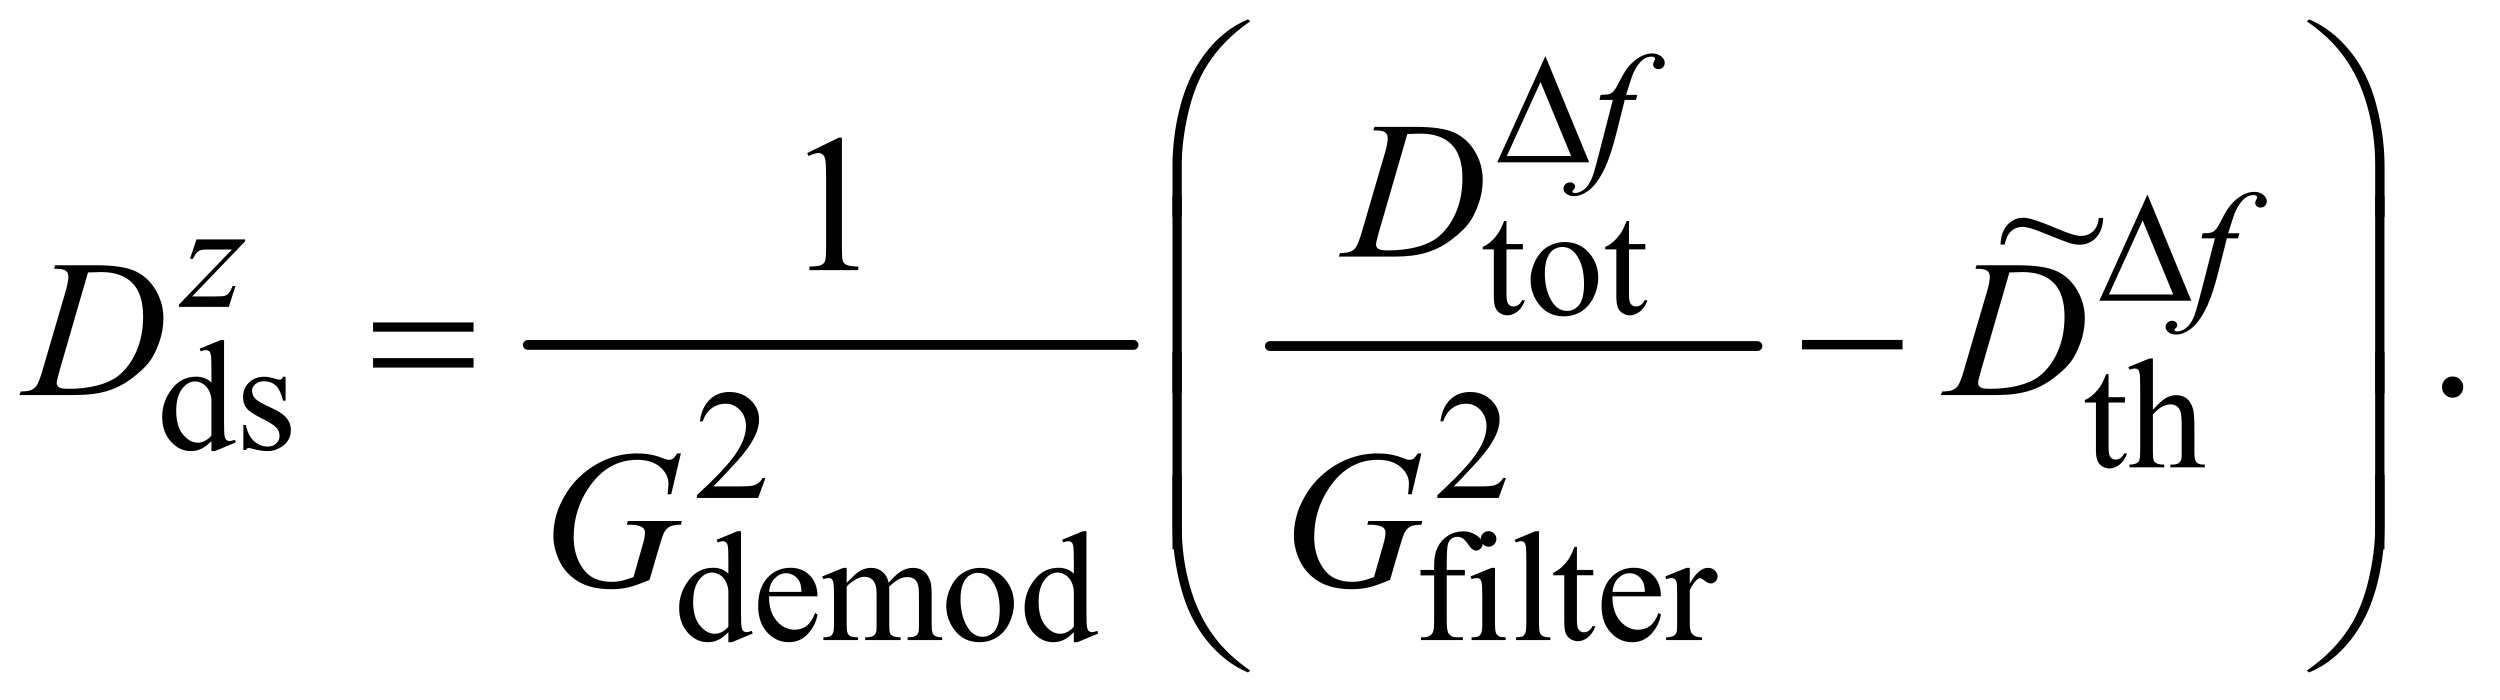 <?xml version="1.0" encoding="UTF-8"?>
<!DOCTYPE svg PUBLIC '-//W3C//DTD SVG 1.0//EN'
          'http://www.w3.org/TR/2001/REC-SVG-20010904/DTD/svg10.dtd'>
<svg stroke-dasharray="none" shape-rendering="auto" xmlns="http://www.w3.org/2000/svg" font-family="'Dialog'" text-rendering="auto" width="200" fill-opacity="1" color-interpolation="auto" color-rendering="auto" preserveAspectRatio="xMidYMid meet" font-size="12px" viewBox="0 0 200 56" fill="black" xmlns:xlink="http://www.w3.org/1999/xlink" stroke="black" image-rendering="auto" stroke-miterlimit="10" stroke-linecap="square" stroke-linejoin="miter" font-style="normal" stroke-width="1" height="56" stroke-dashoffset="0" font-weight="normal" stroke-opacity="1"
><!--Generated by the Batik Graphics2D SVG Generator--><defs id="genericDefs"
  /><g
  ><defs id="defs1"
    ><clipPath clipPathUnits="userSpaceOnUse" id="clipPath1"
      ><path d="M0.861 1.836 L127.745 1.836 L127.745 37.212 L0.861 37.212 L0.861 1.836 Z"
      /></clipPath
      ><clipPath clipPathUnits="userSpaceOnUse" id="clipPath2"
      ><path d="M27.52 58.645 L27.52 1188.886 L4081.293 1188.886 L4081.293 58.645 Z"
      /></clipPath
      ><clipPath clipPathUnits="userSpaceOnUse" id="clipPath3"
      ><path d="M0.861 1.836 L0.861 37.212 L127.745 37.212 L127.745 1.836 Z"
      /></clipPath
    ></defs
    ><g stroke-width="16" transform="scale(1.576,1.576) translate(-0.861,-1.836) matrix(0.031,0,0,0.031,0,0)" stroke-linejoin="round" stroke-linecap="round"
    ><line y2="624" fill="none" x1="892" clip-path="url(#clipPath2)" x2="1884" y1="624"
    /></g
    ><g stroke-width="16" transform="matrix(0.049,0,0,0.049,-1.357,-2.892)" stroke-linejoin="round" stroke-linecap="round"
    ><line y2="624" fill="none" x1="2101" clip-path="url(#clipPath2)" x2="2897" y1="624"
    /></g
    ><g transform="matrix(0.049,0,0,0.049,-1.357,-2.892)"
    ><path d="M2487.25 419.875 L2487.25 457.5 L2514 457.5 L2514 466.25 L2487.25 466.25 L2487.25 540.5 Q2487.25 551.625 2490.438 555.5 Q2493.625 559.375 2498.625 559.375 Q2502.75 559.375 2506.625 556.812 Q2510.5 554.25 2512.625 549.25 L2517.5 549.25 Q2513.125 561.5 2505.125 567.688 Q2497.125 573.875 2488.625 573.875 Q2482.875 573.875 2477.375 570.688 Q2471.875 567.5 2469.25 561.562 Q2466.625 555.625 2466.625 543.25 L2466.625 466.25 L2448.5 466.25 L2448.5 462.125 Q2455.375 459.375 2462.562 452.812 Q2469.75 446.25 2475.375 437.25 Q2478.25 432.5 2483.375 419.875 L2487.25 419.875 ZM2582 454.125 Q2608 454.125 2623.75 473.875 Q2637.125 490.75 2637.125 512.625 Q2637.125 528 2629.75 543.75 Q2622.375 559.5 2609.438 567.5 Q2596.5 575.5 2580.625 575.5 Q2554.75 575.5 2539.5 554.875 Q2526.625 537.5 2526.625 515.875 Q2526.625 500.125 2534.438 484.562 Q2542.25 469 2555 461.562 Q2567.75 454.125 2582 454.125 ZM2578.125 462.25 Q2571.5 462.25 2564.812 466.188 Q2558.125 470.125 2554 480 Q2549.875 489.875 2549.875 505.375 Q2549.875 530.375 2559.812 548.5 Q2569.75 566.625 2586 566.625 Q2598.125 566.625 2606 556.625 Q2613.875 546.625 2613.875 522.25 Q2613.875 491.75 2600.75 474.25 Q2591.875 462.25 2578.125 462.25 ZM2687.25 419.875 L2687.25 457.5 L2714 457.5 L2714 466.25 L2687.25 466.25 L2687.25 540.5 Q2687.25 551.625 2690.438 555.5 Q2693.625 559.375 2698.625 559.375 Q2702.75 559.375 2706.625 556.812 Q2710.5 554.25 2712.625 549.25 L2717.5 549.25 Q2713.125 561.5 2705.125 567.688 Q2697.125 573.875 2688.625 573.875 Q2682.875 573.875 2677.375 570.688 Q2671.875 567.5 2669.25 561.562 Q2666.625 555.625 2666.625 543.25 L2666.625 466.25 L2648.5 466.25 L2648.5 462.125 Q2655.375 459.375 2662.562 452.812 Q2669.75 446.25 2675.375 437.25 Q2678.25 432.5 2683.375 419.875 L2687.25 419.875 Z" stroke="none" clip-path="url(#clipPath2)"
    /></g
    ><g transform="matrix(0.049,0,0,0.049,-1.357,-2.892)"
    ><path d="M372.875 779.125 Q364.5 787.875 356.5 791.688 Q348.5 795.5 339.25 795.5 Q320.5 795.5 306.5 779.812 Q292.5 764.125 292.5 739.5 Q292.5 714.875 308 694.438 Q323.5 674 347.875 674 Q363 674 372.875 683.625 L372.875 662.5 Q372.875 642.875 371.938 638.375 Q371 633.875 369 632.25 Q367 630.625 364 630.625 Q360.75 630.625 355.375 632.625 L353.75 628.25 L387.875 614.25 L393.5 614.25 L393.5 746.625 Q393.5 766.75 394.438 771.188 Q395.375 775.625 397.438 777.375 Q399.5 779.125 402.25 779.125 Q405.625 779.125 411.25 777 L412.625 781.375 L378.625 795.5 L372.875 795.5 L372.875 779.125 ZM372.875 770.375 L372.875 711.375 Q372.125 702.875 368.375 695.875 Q364.625 688.875 358.438 685.312 Q352.25 681.75 346.375 681.75 Q335.375 681.75 326.75 691.625 Q315.375 704.625 315.375 729.625 Q315.375 754.875 326.375 768.312 Q337.375 781.75 350.875 781.75 Q362.25 781.75 372.875 770.375 ZM494 674.125 L494 713.125 L489.875 713.125 Q485.125 694.75 477.688 688.125 Q470.25 681.5 458.75 681.5 Q450 681.5 444.625 686.125 Q439.25 690.75 439.25 696.375 Q439.25 703.375 443.25 708.375 Q447.125 713.5 459 719.25 L477.25 728.125 Q502.625 740.5 502.625 760.75 Q502.625 776.375 490.812 785.938 Q479 795.5 464.375 795.5 Q453.875 795.5 440.375 791.75 Q436.25 790.5 433.625 790.5 Q430.75 790.5 429.125 793.75 L425 793.75 L425 752.875 L429.125 752.875 Q432.625 770.375 442.5 779.25 Q452.375 788.125 464.625 788.125 Q473.25 788.125 478.688 783.062 Q484.125 778 484.125 770.875 Q484.125 762.25 478.062 756.375 Q472 750.5 453.875 741.5 Q435.75 732.5 430.125 725.25 Q424.5 718.125 424.5 707.25 Q424.5 693.125 434.188 683.625 Q443.875 674.125 459.25 674.125 Q466 674.125 475.625 677 Q482 678.875 484.125 678.875 Q486.125 678.875 487.25 678 Q488.375 677.125 489.875 674.125 L494 674.125 Z" stroke="none" clip-path="url(#clipPath2)"
    /></g
    ><g transform="matrix(0.049,0,0,0.049,-1.357,-2.892)"
    ><path d="M3470.25 669.875 L3470.25 707.5 L3497 707.5 L3497 716.25 L3470.25 716.25 L3470.25 790.5 Q3470.25 801.625 3473.438 805.5 Q3476.625 809.375 3481.625 809.375 Q3485.75 809.375 3489.625 806.812 Q3493.5 804.25 3495.625 799.25 L3500.5 799.25 Q3496.125 811.5 3488.125 817.688 Q3480.125 823.875 3471.625 823.875 Q3465.875 823.875 3460.375 820.688 Q3454.875 817.5 3452.25 811.562 Q3449.625 805.625 3449.625 793.25 L3449.625 716.25 L3431.5 716.25 L3431.5 712.125 Q3438.375 709.375 3445.562 702.812 Q3452.75 696.25 3458.375 687.25 Q3461.25 682.5 3466.375 669.875 L3470.25 669.875 ZM3542.625 644.25 L3542.625 728 Q3556.5 712.75 3564.625 708.438 Q3572.75 704.125 3580.875 704.125 Q3590.625 704.125 3597.625 709.5 Q3604.625 714.875 3608 726.375 Q3610.375 734.375 3610.375 755.625 L3610.375 796.125 Q3610.375 807 3612.125 811 Q3613.375 814 3616.375 815.75 Q3619.375 817.5 3627.375 817.5 L3627.375 822 L3571.125 822 L3571.125 817.5 L3573.75 817.5 Q3581.75 817.5 3584.875 815.062 Q3588 812.625 3589.25 807.875 Q3589.625 805.875 3589.625 796.125 L3589.625 755.625 Q3589.625 736.875 3587.688 731 Q3585.75 725.125 3581.5 722.188 Q3577.25 719.25 3571.25 719.25 Q3565.125 719.25 3558.5 722.5 Q3551.875 725.75 3542.625 735.625 L3542.625 796.125 Q3542.625 807.875 3543.938 810.75 Q3545.25 813.625 3548.812 815.562 Q3552.375 817.5 3561.125 817.5 L3561.125 822 L3504.375 822 L3504.375 817.5 Q3512 817.5 3516.375 815.125 Q3518.875 813.875 3520.375 810.375 Q3521.875 806.875 3521.875 796.125 L3521.875 692.5 Q3521.875 672.875 3520.938 668.375 Q3520 663.875 3518.062 662.25 Q3516.125 660.625 3512.875 660.625 Q3510.25 660.625 3504.375 662.625 L3502.625 658.25 L3536.875 644.25 L3542.625 644.25 Z" stroke="none" clip-path="url(#clipPath2)"
    /></g
    ><g transform="matrix(0.049,0,0,0.049,-1.357,-2.892)"
    ><path d="M1277.375 839.375 L1265.5 872 L1165.5 872 L1165.5 867.375 Q1209.625 827.125 1227.625 801.625 Q1245.625 776.125 1245.625 755 Q1245.625 738.875 1235.75 728.5 Q1225.875 718.125 1212.125 718.125 Q1199.625 718.125 1189.688 725.438 Q1179.75 732.75 1175 746.875 L1170.375 746.875 Q1173.5 723.75 1186.438 711.375 Q1199.375 699 1218.75 699 Q1239.375 699 1253.188 712.25 Q1267 725.5 1267 743.5 Q1267 756.375 1261 769.25 Q1251.75 789.5 1231 812.125 Q1199.875 846.125 1192.125 853.125 L1236.375 853.125 Q1249.875 853.125 1255.312 852.125 Q1260.75 851.125 1265.125 848.062 Q1269.5 845 1272.75 839.375 L1277.375 839.375 ZM2486.375 839.375 L2474.5 872 L2374.5 872 L2374.5 867.375 Q2418.625 827.125 2436.625 801.625 Q2454.625 776.125 2454.625 755 Q2454.625 738.875 2444.75 728.5 Q2434.875 718.125 2421.125 718.125 Q2408.625 718.125 2398.688 725.438 Q2388.75 732.75 2384 746.875 L2379.375 746.875 Q2382.5 723.75 2395.438 711.375 Q2408.375 699 2427.75 699 Q2448.375 699 2462.188 712.25 Q2476 725.5 2476 743.5 Q2476 756.375 2470 769.25 Q2460.75 789.5 2440 812.125 Q2408.875 846.125 2401.125 853.125 L2445.375 853.125 Q2458.875 853.125 2464.312 852.125 Q2469.75 851.125 2474.125 848.062 Q2478.5 845 2481.75 839.375 L2486.375 839.375 Z" stroke="none" clip-path="url(#clipPath2)"
    /></g
    ><g transform="matrix(0.049,0,0,0.049,-1.357,-2.892)"
    ><path d="M1216.875 1091.125 Q1208.5 1099.875 1200.5 1103.688 Q1192.5 1107.5 1183.25 1107.5 Q1164.5 1107.5 1150.5 1091.812 Q1136.5 1076.125 1136.5 1051.5 Q1136.5 1026.875 1152 1006.438 Q1167.5 986 1191.875 986 Q1207 986 1216.875 995.625 L1216.875 974.5 Q1216.875 954.875 1215.938 950.375 Q1215 945.875 1213 944.25 Q1211 942.625 1208 942.625 Q1204.75 942.625 1199.375 944.625 L1197.75 940.25 L1231.875 926.25 L1237.5 926.25 L1237.5 1058.625 Q1237.5 1078.75 1238.438 1083.188 Q1239.375 1087.625 1241.438 1089.375 Q1243.5 1091.125 1246.25 1091.125 Q1249.625 1091.125 1255.25 1089 L1256.625 1093.375 L1222.625 1107.5 L1216.875 1107.5 L1216.875 1091.125 ZM1216.875 1082.375 L1216.875 1023.375 Q1216.125 1014.875 1212.375 1007.875 Q1208.625 1000.875 1202.438 997.312 Q1196.25 993.75 1190.375 993.75 Q1179.375 993.75 1170.75 1003.625 Q1159.375 1016.625 1159.375 1041.625 Q1159.375 1066.875 1170.375 1080.312 Q1181.375 1093.75 1194.875 1093.75 Q1206.25 1093.75 1216.875 1082.375 ZM1283.25 1032.625 Q1283.125 1058.125 1295.625 1072.625 Q1308.125 1087.125 1325 1087.125 Q1336.25 1087.125 1344.562 1080.938 Q1352.875 1074.75 1358.5 1059.75 L1362.375 1062.25 Q1359.75 1079.375 1347.125 1093.438 Q1334.5 1107.5 1315.5 1107.5 Q1294.875 1107.5 1280.188 1091.438 Q1265.5 1075.375 1265.5 1048.25 Q1265.5 1018.875 1280.562 1002.438 Q1295.625 986 1318.375 986 Q1337.625 986 1350 998.688 Q1362.375 1011.375 1362.375 1032.625 L1283.25 1032.625 ZM1283.25 1025.375 L1336.25 1025.375 Q1335.625 1014.375 1333.625 1009.875 Q1330.5 1002.875 1324.312 998.875 Q1318.125 994.875 1311.375 994.875 Q1301 994.875 1292.812 1002.938 Q1284.625 1011 1283.25 1025.375 ZM1410 1010.5 Q1422.5 998 1424.75 996.125 Q1430.375 991.375 1436.875 988.75 Q1443.375 986.125 1449.75 986.125 Q1460.5 986.125 1468.25 992.375 Q1476 998.625 1478.625 1010.5 Q1491.5 995.5 1500.375 990.812 Q1509.25 986.125 1518.625 986.125 Q1527.75 986.125 1534.812 990.812 Q1541.875 995.5 1546 1006.125 Q1548.75 1013.375 1548.75 1028.875 L1548.75 1078.125 Q1548.75 1088.875 1550.375 1092.875 Q1551.625 1095.625 1555 1097.562 Q1558.375 1099.5 1566 1099.5 L1566 1104 L1509.5 1104 L1509.5 1099.5 L1511.875 1099.5 Q1519.25 1099.5 1523.375 1096.625 Q1526.25 1094.625 1527.5 1090.25 Q1528 1088.125 1528 1078.125 L1528 1028.875 Q1528 1014.875 1524.625 1009.125 Q1519.75 1001.125 1509 1001.125 Q1502.375 1001.125 1495.688 1004.438 Q1489 1007.75 1479.5 1016.75 L1479.25 1018.125 L1479.5 1023.5 L1479.5 1078.125 Q1479.5 1089.875 1480.812 1092.75 Q1482.125 1095.625 1485.75 1097.562 Q1489.375 1099.5 1498.125 1099.5 L1498.125 1104 L1440.25 1104 L1440.25 1099.5 Q1449.75 1099.5 1453.312 1097.25 Q1456.875 1095 1458.25 1090.5 Q1458.875 1088.375 1458.875 1078.125 L1458.875 1028.875 Q1458.875 1014.875 1454.75 1008.75 Q1449.25 1000.75 1439.375 1000.75 Q1432.625 1000.75 1426 1004.375 Q1415.625 1009.875 1410 1016.75 L1410 1078.125 Q1410 1089.375 1411.562 1092.75 Q1413.125 1096.125 1416.188 1097.812 Q1419.25 1099.5 1428.625 1099.5 L1428.625 1104 L1372 1104 L1372 1099.5 Q1379.875 1099.5 1383 1097.812 Q1386.125 1096.125 1387.75 1092.438 Q1389.375 1088.75 1389.375 1078.125 L1389.375 1034.375 Q1389.375 1015.5 1388.25 1010 Q1387.375 1005.875 1385.5 1004.312 Q1383.625 1002.75 1380.375 1002.75 Q1376.875 1002.75 1372 1004.625 L1370.125 1000.125 L1404.625 986.125 L1410 986.125 L1410 1010.5 ZM1628 986.125 Q1654 986.125 1669.75 1005.875 Q1683.125 1022.75 1683.125 1044.625 Q1683.125 1060 1675.75 1075.75 Q1668.375 1091.5 1655.438 1099.5 Q1642.5 1107.5 1626.625 1107.5 Q1600.75 1107.5 1585.5 1086.875 Q1572.625 1069.5 1572.625 1047.875 Q1572.625 1032.125 1580.438 1016.562 Q1588.25 1001 1601 993.562 Q1613.75 986.125 1628 986.125 ZM1624.125 994.25 Q1617.5 994.25 1610.812 998.188 Q1604.125 1002.125 1600 1012 Q1595.875 1021.875 1595.875 1037.375 Q1595.875 1062.375 1605.812 1080.5 Q1615.75 1098.625 1632 1098.625 Q1644.125 1098.625 1652 1088.625 Q1659.875 1078.625 1659.875 1054.25 Q1659.875 1023.75 1646.75 1006.25 Q1637.875 994.25 1624.125 994.25 ZM1780.875 1091.125 Q1772.5 1099.875 1764.5 1103.688 Q1756.5 1107.5 1747.25 1107.5 Q1728.5 1107.5 1714.5 1091.812 Q1700.5 1076.125 1700.5 1051.5 Q1700.5 1026.875 1716 1006.438 Q1731.5 986 1755.875 986 Q1771 986 1780.875 995.625 L1780.875 974.5 Q1780.875 954.875 1779.938 950.375 Q1779 945.875 1777 944.25 Q1775 942.625 1772 942.625 Q1768.75 942.625 1763.375 944.625 L1761.75 940.25 L1795.875 926.25 L1801.5 926.25 L1801.5 1058.625 Q1801.5 1078.75 1802.438 1083.188 Q1803.375 1087.625 1805.438 1089.375 Q1807.5 1091.125 1810.25 1091.125 Q1813.625 1091.125 1819.25 1089 L1820.625 1093.375 L1786.625 1107.5 L1780.875 1107.5 L1780.875 1091.125 ZM1780.875 1082.375 L1780.875 1023.375 Q1780.125 1014.875 1776.375 1007.875 Q1772.625 1000.875 1766.438 997.312 Q1760.25 993.75 1754.375 993.75 Q1743.375 993.75 1734.75 1003.625 Q1723.375 1016.625 1723.375 1041.625 Q1723.375 1066.875 1734.375 1080.312 Q1745.375 1093.75 1758.875 1093.75 Q1770.25 1093.75 1780.875 1082.375 ZM2389.75 998.5 L2389.75 1073.75 Q2389.75 1089.75 2393.25 1094 Q2397.875 1099.5 2405.625 1099.5 L2416 1099.5 L2416 1104 L2347.625 1104 L2347.625 1099.5 L2352.75 1099.5 Q2357.75 1099.5 2361.875 1097 Q2366 1094.5 2367.562 1090.25 Q2369.125 1086 2369.125 1073.75 L2369.125 998.5 L2346.875 998.5 L2346.875 989.5 L2369.125 989.5 L2369.125 982 Q2369.125 964.875 2374.625 953 Q2380.125 941.125 2391.438 933.812 Q2402.75 926.5 2416.875 926.5 Q2430 926.5 2441 935 Q2448.25 940.625 2448.25 947.625 Q2448.25 951.375 2445 954.688 Q2441.75 958 2438 958 Q2435.125 958 2431.938 955.938 Q2428.75 953.875 2424.125 947.062 Q2419.5 940.25 2415.625 937.875 Q2411.75 935.5 2407 935.5 Q2401.25 935.5 2397.25 938.562 Q2393.25 941.625 2391.5 948.062 Q2389.75 954.5 2389.75 981.25 L2389.75 989.5 L2419.25 989.5 L2419.25 998.5 L2389.75 998.5 ZM2458.125 926.25 Q2463.375 926.25 2467.062 929.938 Q2470.75 933.625 2470.75 938.875 Q2470.75 944.125 2467.062 947.875 Q2463.375 951.625 2458.125 951.625 Q2452.875 951.625 2449.125 947.875 Q2445.375 944.125 2445.375 938.875 Q2445.375 933.625 2449.062 929.938 Q2452.75 926.25 2458.125 926.25 ZM2468.5 986.125 L2468.5 1078.125 Q2468.5 1088.875 2470.062 1092.438 Q2471.625 1096 2474.688 1097.75 Q2477.75 1099.5 2485.875 1099.5 L2485.875 1104 L2430.25 1104 L2430.25 1099.5 Q2438.625 1099.5 2441.5 1097.875 Q2444.375 1096.25 2446.062 1092.5 Q2447.75 1088.75 2447.75 1078.125 L2447.75 1034 Q2447.75 1015.375 2446.625 1009.875 Q2445.75 1005.875 2443.875 1004.312 Q2442 1002.75 2438.75 1002.75 Q2435.25 1002.75 2430.25 1004.625 L2428.5 1000.125 L2463 986.125 L2468.5 986.125 ZM2540.375 926.25 L2540.375 1078.125 Q2540.375 1088.875 2541.938 1092.375 Q2543.5 1095.875 2546.75 1097.688 Q2550 1099.5 2558.875 1099.5 L2558.875 1104 L2502.75 1104 L2502.75 1099.5 Q2510.625 1099.5 2513.5 1097.875 Q2516.375 1096.25 2518 1092.5 Q2519.625 1088.75 2519.625 1078.125 L2519.625 974.125 Q2519.625 954.75 2518.75 950.312 Q2517.875 945.875 2515.938 944.25 Q2514 942.625 2511 942.625 Q2507.75 942.625 2502.75 944.625 L2500.625 940.25 L2534.75 926.25 L2540.375 926.25 ZM2602.25 951.875 L2602.25 989.5 L2629 989.5 L2629 998.25 L2602.25 998.25 L2602.25 1072.5 Q2602.25 1083.625 2605.438 1087.5 Q2608.625 1091.375 2613.625 1091.375 Q2617.75 1091.375 2621.625 1088.812 Q2625.5 1086.25 2627.625 1081.25 L2632.5 1081.25 Q2628.125 1093.5 2620.125 1099.688 Q2612.125 1105.875 2603.625 1105.875 Q2597.875 1105.875 2592.375 1102.688 Q2586.875 1099.5 2584.25 1093.562 Q2581.625 1087.625 2581.625 1075.25 L2581.625 998.25 L2563.5 998.25 L2563.5 994.125 Q2570.375 991.375 2577.562 984.812 Q2584.75 978.25 2590.375 969.25 Q2593.25 964.5 2598.375 951.875 L2602.25 951.875 ZM2660.25 1032.625 Q2660.125 1058.125 2672.625 1072.625 Q2685.125 1087.125 2702 1087.125 Q2713.25 1087.125 2721.562 1080.938 Q2729.875 1074.75 2735.5 1059.75 L2739.375 1062.25 Q2736.75 1079.375 2724.125 1093.438 Q2711.5 1107.5 2692.5 1107.5 Q2671.875 1107.5 2657.188 1091.438 Q2642.5 1075.375 2642.5 1048.25 Q2642.5 1018.875 2657.562 1002.438 Q2672.625 986 2695.375 986 Q2714.625 986 2727 998.688 Q2739.375 1011.375 2739.375 1032.625 L2660.25 1032.625 ZM2660.25 1025.375 L2713.25 1025.375 Q2712.625 1014.375 2710.625 1009.875 Q2707.5 1002.875 2701.312 998.875 Q2695.125 994.875 2688.375 994.875 Q2678 994.875 2669.812 1002.938 Q2661.625 1011 2660.25 1025.375 ZM2786.5 986.125 L2786.5 1011.875 Q2800.875 986.125 2816 986.125 Q2822.875 986.125 2827.375 990.312 Q2831.875 994.5 2831.875 1000 Q2831.875 1004.875 2828.625 1008.25 Q2825.375 1011.625 2820.875 1011.625 Q2816.5 1011.625 2811.062 1007.312 Q2805.625 1003 2803 1003 Q2800.75 1003 2798.125 1005.5 Q2792.5 1010.625 2786.5 1022.375 L2786.5 1077.25 Q2786.5 1086.75 2788.875 1091.625 Q2790.5 1095 2794.625 1097.25 Q2798.75 1099.5 2806.5 1099.5 L2806.5 1104 L2747.875 1104 L2747.875 1099.5 Q2756.625 1099.5 2760.875 1096.75 Q2764 1094.75 2765.25 1090.375 Q2765.875 1088.25 2765.875 1078.25 L2765.875 1033.875 Q2765.875 1013.875 2765.062 1010.062 Q2764.25 1006.25 2762.062 1004.5 Q2759.875 1002.75 2756.625 1002.75 Q2752.75 1002.75 2747.875 1004.625 L2746.625 1000.125 L2781.25 986.125 L2786.5 986.125 Z" stroke="none" clip-path="url(#clipPath2)"
    /></g
    ><g transform="matrix(0.049,0,0,0.049,-1.357,-2.892)"
    ><path d="M1345.5 308.906 L1397.062 283.75 L1402.219 283.75 L1402.219 462.656 Q1402.219 480.469 1403.703 484.844 Q1405.188 489.219 1409.875 491.562 Q1414.562 493.906 1428.938 494.219 L1428.938 500 L1349.25 500 L1349.25 494.219 Q1364.25 493.906 1368.625 491.641 Q1373 489.375 1374.719 485.547 Q1376.438 481.719 1376.438 462.656 L1376.438 348.281 Q1376.438 325.156 1374.875 318.594 Q1373.781 313.594 1370.891 311.25 Q1368 308.906 1363.938 308.906 Q1358.156 308.906 1347.844 313.75 L1345.5 308.906 Z" stroke="none" clip-path="url(#clipPath2)"
    /></g
    ><g transform="matrix(0.049,0,0,0.049,-1.357,-2.892)"
    ><path d="M4032 673.688 Q4039.344 673.688 4044.344 678.766 Q4049.344 683.844 4049.344 691.031 Q4049.344 698.219 4044.266 703.297 Q4039.188 708.375 4032 708.375 Q4024.812 708.375 4019.734 703.297 Q4014.656 698.219 4014.656 691.031 Q4014.656 683.688 4019.734 678.688 Q4024.812 673.688 4032 673.688 Z" stroke="none" clip-path="url(#clipPath2)"
    /></g
    ><g transform="matrix(0.049,0,0,0.049,-1.357,-2.892)"
    ><path d="M2700.875 213.875 L2698.625 222.125 L2680.375 222.125 L2666.625 276.75 Q2657.5 312.875 2648.25 332.625 Q2635.125 360.5 2620 371.125 Q2608.5 379.25 2597 379.25 Q2589.5 379.25 2584.25 374.75 Q2580.375 371.625 2580.375 366.625 Q2580.375 362.625 2583.562 359.688 Q2586.75 356.75 2591.375 356.75 Q2594.75 356.75 2597.062 358.875 Q2599.375 361 2599.375 363.75 Q2599.375 366.5 2596.75 368.875 Q2594.75 370.625 2594.75 371.5 Q2594.75 372.625 2595.625 373.25 Q2596.75 374.125 2599.125 374.125 Q2604.5 374.125 2610.438 370.75 Q2616.375 367.375 2621 360.688 Q2625.625 354 2629.75 341.375 Q2631.5 336.125 2639.125 306.75 L2660.875 222.125 L2639.125 222.125 L2640.875 213.875 Q2651.25 213.875 2655.375 212.438 Q2659.5 211 2662.938 206.938 Q2666.375 202.875 2671.875 191.75 Q2679.25 176.75 2686 168.5 Q2695.25 157.375 2705.438 151.812 Q2715.625 146.25 2724.625 146.25 Q2734.125 146.25 2739.875 151.062 Q2745.625 155.875 2745.625 161.5 Q2745.625 165.875 2742.75 168.875 Q2739.875 171.875 2735.375 171.875 Q2731.5 171.875 2729.062 169.625 Q2726.625 167.375 2726.625 164.25 Q2726.625 162.25 2728.25 159.312 Q2729.875 156.375 2729.875 155.375 Q2729.875 153.625 2728.75 152.75 Q2727.125 151.5 2724 151.5 Q2716.125 151.5 2709.875 156.5 Q2701.5 163.125 2694.875 177.25 Q2691.5 184.625 2682.5 213.875 L2700.875 213.875 Z" stroke="none" clip-path="url(#clipPath2)"
    /></g
    ><g transform="matrix(0.049,0,0,0.049,-1.357,-2.892)"
    ><path d="M3683.875 439.875 L3681.625 448.125 L3663.375 448.125 L3649.625 502.75 Q3640.5 538.875 3631.25 558.625 Q3618.125 586.5 3603 597.125 Q3591.5 605.25 3580 605.25 Q3572.5 605.25 3567.25 600.75 Q3563.375 597.625 3563.375 592.625 Q3563.375 588.625 3566.562 585.688 Q3569.75 582.75 3574.375 582.75 Q3577.75 582.75 3580.062 584.875 Q3582.375 587 3582.375 589.75 Q3582.375 592.5 3579.75 594.875 Q3577.75 596.625 3577.75 597.5 Q3577.75 598.625 3578.625 599.25 Q3579.75 600.125 3582.125 600.125 Q3587.5 600.125 3593.438 596.75 Q3599.375 593.375 3604 586.688 Q3608.625 580 3612.75 567.375 Q3614.5 562.125 3622.125 532.75 L3643.875 448.125 L3622.125 448.125 L3623.875 439.875 Q3634.25 439.875 3638.375 438.438 Q3642.5 437 3645.938 432.938 Q3649.375 428.875 3654.875 417.75 Q3662.25 402.75 3669 394.5 Q3678.25 383.375 3688.438 377.812 Q3698.625 372.25 3707.625 372.25 Q3717.125 372.25 3722.875 377.062 Q3728.625 381.875 3728.625 387.5 Q3728.625 391.875 3725.75 394.875 Q3722.875 397.875 3718.375 397.875 Q3714.5 397.875 3712.062 395.625 Q3709.625 393.375 3709.625 390.25 Q3709.625 388.25 3711.25 385.312 Q3712.875 382.375 3712.875 381.375 Q3712.875 379.625 3711.75 378.75 Q3710.125 377.5 3707 377.5 Q3699.125 377.5 3692.875 382.5 Q3684.5 389.125 3677.875 403.25 Q3674.5 410.625 3665.5 439.875 L3683.875 439.875 Z" stroke="none" clip-path="url(#clipPath2)"
    /></g
    ><g transform="matrix(0.049,0,0,0.049,-1.357,-2.892)"
    ><path d="M348.5 449.875 L427.875 449.875 L427.875 453 L341.375 543 L378 543 Q391 543 394.5 542 Q398 541 400.938 537.75 Q403.875 534.5 407.5 526 L412.125 526 L401.25 560 L319.875 560 L319.875 556.375 L406.375 466.375 L370.375 466.375 Q359 466.375 356.625 467 Q353.125 467.75 349.688 470.938 Q346.25 474.125 342.625 481.5 L337.875 481.5 L348.5 449.875 Z" stroke="none" clip-path="url(#clipPath2)"
    /></g
    ><g transform="matrix(0.049,0,0,0.049,-1.357,-2.892)"
    ><path d="M2269.875 271.906 L2271.75 266.125 L2339.406 266.125 Q2382.375 266.125 2403.078 275.969 Q2423.781 285.812 2436.125 306.984 Q2448.469 328.156 2448.469 352.375 Q2448.469 373.156 2441.359 392.766 Q2434.25 412.375 2425.266 424.172 Q2416.281 435.969 2397.688 450.188 Q2379.094 464.406 2357.375 471.203 Q2335.656 478 2303.156 478 L2213.469 478 L2215.5 472.219 Q2227.844 471.906 2232.062 470.031 Q2238.312 467.375 2241.281 462.844 Q2245.812 456.281 2251.438 436.438 L2288.938 308.312 Q2293.312 293.156 2293.312 284.562 Q2293.312 278.469 2289.25 275.188 Q2285.188 271.906 2273.312 271.906 L2269.875 271.906 ZM2325.344 277.844 L2279.406 436.438 Q2274.25 454.25 2274.25 458.469 Q2274.25 460.969 2275.891 463.312 Q2277.531 465.656 2280.344 466.438 Q2284.406 467.844 2293.469 467.844 Q2318 467.844 2339.016 462.766 Q2360.031 457.688 2373.469 447.688 Q2392.531 433.156 2403.938 407.688 Q2415.344 382.219 2415.344 349.719 Q2415.344 313 2397.844 295.109 Q2380.344 277.219 2346.75 277.219 Q2338.469 277.219 2325.344 277.844 Z" stroke="none" clip-path="url(#clipPath2)"
    /></g
    ><g transform="matrix(0.049,0,0,0.049,-1.357,-2.892)"
    ><path d="M115.875 497.906 L117.75 492.125 L185.406 492.125 Q228.375 492.125 249.078 501.969 Q269.781 511.812 282.125 532.984 Q294.469 554.156 294.469 578.375 Q294.469 599.156 287.359 618.766 Q280.25 638.375 271.266 650.172 Q262.281 661.969 243.688 676.188 Q225.094 690.406 203.375 697.203 Q181.656 704 149.156 704 L59.469 704 L61.5 698.219 Q73.844 697.906 78.062 696.031 Q84.312 693.375 87.281 688.844 Q91.812 682.281 97.438 662.438 L134.938 534.312 Q139.312 519.156 139.312 510.562 Q139.312 504.469 135.25 501.188 Q131.188 497.906 119.312 497.906 L115.875 497.906 ZM171.344 503.844 L125.406 662.438 Q120.25 680.25 120.25 684.469 Q120.25 686.969 121.891 689.312 Q123.531 691.656 126.344 692.438 Q130.406 693.844 139.469 693.844 Q164 693.844 185.016 688.766 Q206.031 683.688 219.469 673.688 Q238.531 659.156 249.938 633.688 Q261.344 608.219 261.344 575.719 Q261.344 539 243.844 521.109 Q226.344 503.219 192.75 503.219 Q184.469 503.219 171.344 503.844 ZM3252.875 497.906 L3254.75 492.125 L3322.406 492.125 Q3365.375 492.125 3386.078 501.969 Q3406.781 511.812 3419.125 532.984 Q3431.469 554.156 3431.469 578.375 Q3431.469 599.156 3424.359 618.766 Q3417.25 638.375 3408.266 650.172 Q3399.281 661.969 3380.688 676.188 Q3362.094 690.406 3340.375 697.203 Q3318.656 704 3286.156 704 L3196.469 704 L3198.5 698.219 Q3210.844 697.906 3215.062 696.031 Q3221.312 693.375 3224.281 688.844 Q3228.812 682.281 3234.438 662.438 L3271.938 534.312 Q3276.312 519.156 3276.312 510.562 Q3276.312 504.469 3272.25 501.188 Q3268.188 497.906 3256.312 497.906 L3252.875 497.906 ZM3308.344 503.844 L3262.406 662.438 Q3257.25 680.25 3257.25 684.469 Q3257.25 686.969 3258.891 689.312 Q3260.531 691.656 3263.344 692.438 Q3267.406 693.844 3276.469 693.844 Q3301 693.844 3322.016 688.766 Q3343.031 683.688 3356.469 673.688 Q3375.531 659.156 3386.938 633.688 Q3398.344 608.219 3398.344 575.719 Q3398.344 539 3380.844 521.109 Q3363.344 503.219 3329.75 503.219 Q3321.469 503.219 3308.344 503.844 Z" stroke="none" clip-path="url(#clipPath2)"
    /></g
    ><g transform="matrix(0.049,0,0,0.049,-1.357,-2.892)"
    ><path d="M1139.312 799.281 L1123.531 866 L1117.594 866 Q1119 854.281 1119 848.656 Q1119 833.344 1105.484 821.547 Q1091.969 809.75 1068.219 809.75 Q1019.625 809.75 988.844 855.375 Q964.312 891.469 964.312 936.156 Q964.312 965.844 979.469 987.406 Q994.625 1008.969 1026.188 1008.969 Q1034 1008.969 1040.953 1007.562 Q1047.906 1006.156 1061.969 1001.312 L1077.438 946.781 Q1080.719 935.531 1080.719 928.812 Q1080.719 923.188 1076.656 920.219 Q1070.094 915.688 1055.406 915.688 L1051.031 915.688 L1052.75 909.594 L1140.875 909.594 L1139.312 915.688 Q1127.281 915.844 1121.812 918.5 Q1116.344 921.156 1112.438 927.562 Q1109.781 931.781 1103.844 952.094 L1088.219 1005.688 Q1066.812 1014.906 1053.688 1017.953 Q1040.562 1021 1026.031 1021 Q992.594 1021 971.812 1008.422 Q951.031 995.844 941.109 975.141 Q931.188 954.438 931.188 933.969 Q931.188 906.469 942.75 881.703 Q954.312 856.938 971.578 839.828 Q988.844 822.719 1009.156 812.875 Q1037.125 799.281 1067.906 799.281 Q1090.562 799.281 1108.844 806.781 Q1116.188 809.75 1119.625 809.75 Q1123.531 809.75 1126.266 807.953 Q1129 806.156 1133.375 799.281 L1139.312 799.281 ZM2348.312 799.281 L2332.531 866 L2326.594 866 Q2328 854.281 2328 848.656 Q2328 833.344 2314.484 821.547 Q2300.969 809.75 2277.219 809.75 Q2228.625 809.75 2197.844 855.375 Q2173.312 891.469 2173.312 936.156 Q2173.312 965.844 2188.469 987.406 Q2203.625 1008.969 2235.188 1008.969 Q2243 1008.969 2249.953 1007.562 Q2256.906 1006.156 2270.969 1001.312 L2286.438 946.781 Q2289.719 935.531 2289.719 928.812 Q2289.719 923.188 2285.656 920.219 Q2279.094 915.688 2264.406 915.688 L2260.031 915.688 L2261.75 909.594 L2349.875 909.594 L2348.312 915.688 Q2336.281 915.844 2330.812 918.5 Q2325.344 921.156 2321.438 927.562 Q2318.781 931.781 2312.844 952.094 L2297.219 1005.688 Q2275.812 1014.906 2262.688 1017.953 Q2249.562 1021 2235.031 1021 Q2201.594 1021 2180.812 1008.422 Q2160.031 995.844 2150.109 975.141 Q2140.188 954.438 2140.188 933.969 Q2140.188 906.469 2151.75 881.703 Q2163.312 856.938 2180.578 839.828 Q2197.844 822.719 2218.156 812.875 Q2246.125 799.281 2276.906 799.281 Q2299.562 799.281 2317.844 806.781 Q2325.188 809.75 2328.625 809.75 Q2332.531 809.75 2335.266 807.953 Q2338 806.156 2342.375 799.281 L2348.312 799.281 Z" stroke="none" clip-path="url(#clipPath2)"
    /></g
    ><g transform="matrix(0.049,0,0,0.049,-1.357,-2.892)"
    ><path d="M2622.25 324 L2472.25 324 L2550.75 150.625 L2622.25 324 ZM2592.75 313.75 L2542.875 192.875 L2487.875 313.75 L2592.75 313.75 Z" stroke="none" clip-path="url(#clipPath2)"
    /></g
    ><g transform="matrix(0.049,0,0,0.049,-1.357,-2.892)"
    ><path d="M3605.25 550 L3455.25 550 L3533.75 376.625 L3605.25 550 ZM3575.75 539.75 L3525.875 418.875 L3470.875 539.75 L3575.75 539.75 Z" stroke="none" clip-path="url(#clipPath2)"
    /></g
    ><g transform="matrix(0.049,0,0,0.049,-1.357,-2.892)"
    ><path d="M1941.969 412.938 L1941.969 330.75 Q1941.969 282.625 1953.688 236.219 Q1963.688 196.375 1981.891 166.219 Q2000.094 136.062 2024.469 115.438 Q2042.281 100.281 2065.25 90.594 L2068.844 93.875 Q2024.781 124.188 1998.844 164.969 Q1978.219 197.625 1967.672 243.25 Q1957.125 288.875 1957.125 327.625 L1957.125 412.938 L1941.969 412.938 ZM3920.844 412.938 L3905.531 412.938 L3905.531 327.625 Q3905.531 278.25 3892.406 231.531 Q3879.281 184.812 3853.031 149.5 Q3830.375 118.875 3793.969 93.875 L3797.562 90.594 Q3835.219 106.375 3864.516 142.469 Q3893.812 178.562 3907.328 229.891 Q3920.844 281.219 3920.844 330.75 L3920.844 412.938 Z" stroke="none" clip-path="url(#clipPath2)"
    /></g
    ><g transform="matrix(0.049,0,0,0.049,-1.357,-2.892)"
    ><path d="M1957.125 700.938 L1941.969 700.938 L1941.969 378.594 L1957.125 378.594 L1957.125 700.938 ZM3920.688 700.938 L3905.531 700.938 L3905.531 378.594 L3920.688 378.594 L3920.688 700.938 Z" stroke="none" clip-path="url(#clipPath2)"
    /></g
    ><g transform="matrix(0.049,0,0,0.049,-1.357,-2.892)"
    ><path d="M636.781 585.406 L800.844 585.406 L800.844 600.562 L636.781 600.562 L636.781 585.406 ZM636.781 643.688 L800.844 643.688 L800.844 659.156 L636.781 659.156 L636.781 643.688 ZM2969.781 614 L3133.844 614 L3133.844 629.469 L2969.781 629.469 L2969.781 614 Z" stroke="none" clip-path="url(#clipPath2)"
    /></g
    ><g transform="matrix(0.049,0,0,0.049,-1.357,-2.892)"
    ><path d="M1957.125 955.938 L1941.969 955.938 L1941.969 633.594 L1957.125 633.594 L1957.125 955.938 ZM3920.688 955.938 L3905.531 955.938 L3905.531 633.594 L3920.688 633.594 L3920.688 955.938 Z" stroke="none" clip-path="url(#clipPath2)"
    /></g
    ><g transform="matrix(0.049,0,0,0.049,-1.357,-2.892)"
    ><path d="M1941.969 834.594 L1957.125 834.594 L1957.125 920.062 Q1957.125 969.438 1970.328 1016.156 Q1983.531 1062.875 2009.781 1098.188 Q2032.438 1128.656 2068.844 1153.812 L2065.25 1156.938 Q2027.594 1141.156 1998.297 1105.141 Q1969 1069.125 1955.484 1017.719 Q1941.969 966.312 1941.969 916.938 L1941.969 834.594 ZM3920.844 834.594 L3920.844 916.938 Q3920.844 965.062 3909.125 1011.312 Q3899.125 1051.312 3880.922 1081.469 Q3862.719 1111.625 3838.188 1132.25 Q3820.531 1147.406 3797.562 1156.938 L3793.969 1153.812 Q3838.031 1123.5 3863.969 1082.719 Q3884.594 1050.062 3895.062 1004.438 Q3905.531 958.812 3905.531 920.062 L3905.531 834.594 L3920.844 834.594 Z" stroke="none" clip-path="url(#clipPath2)"
    /></g
    ><g transform="matrix(1.576,0,0,1.576,-1.357,-2.892)"
    ><path d="M107.4 12.902 L107.621 12.902 Q107.602 13.537 107.26 13.899 Q106.918 14.257 106.423 14.257 Q106.198 14.257 105.938 14.182 Q105.681 14.104 104.603 13.664 Q103.852 13.352 103.532 13.352 Q103.191 13.352 102.956 13.563 Q102.722 13.772 102.624 14.247 L102.409 14.247 Q102.439 13.586 102.771 13.238 Q103.103 12.889 103.552 12.889 Q103.767 12.889 103.991 12.958 Q104.499 13.104 105.326 13.459 Q106.156 13.811 106.491 13.811 Q106.859 13.811 107.107 13.576 Q107.357 13.342 107.4 12.902 Z" stroke="none" clip-path="url(#clipPath3)"
    /></g
  ></g
></svg
>
